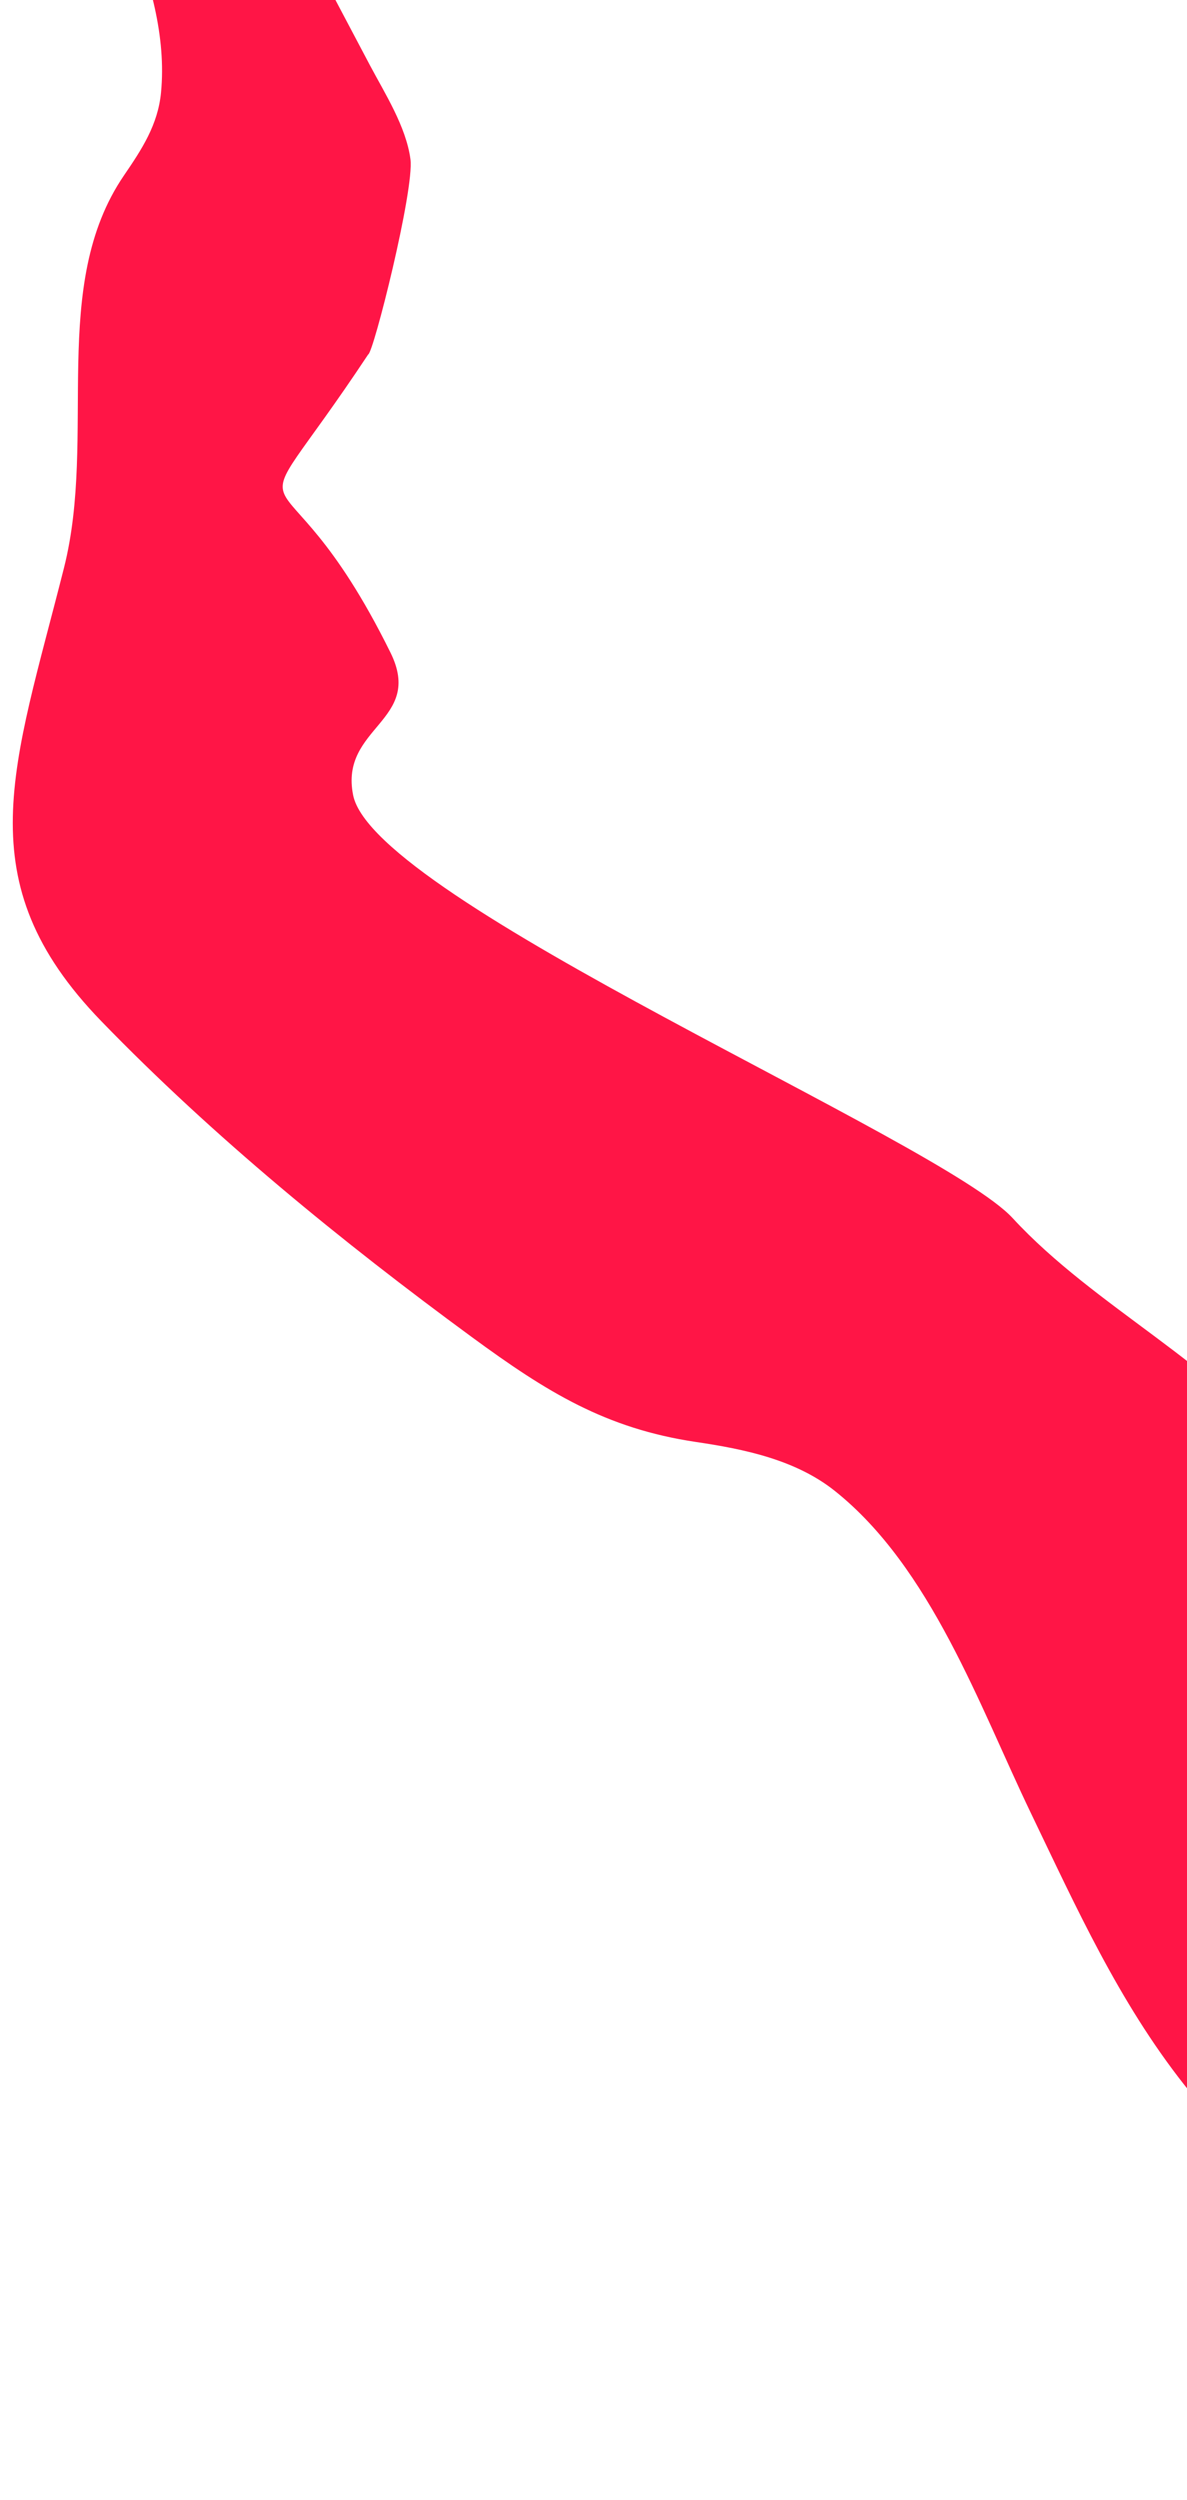 <svg width="85" height="179" viewBox="0 0 85 179" fill="none" xmlns="http://www.w3.org/2000/svg">
<path d="M27.962 46.728C19.719 30.027 16.472 40.308 26.364 25.382C26.731 25.321 29.682 13.573 29.392 11.399C29.081 9.065 27.559 6.689 26.489 4.67C22.926 -2.051 19.441 -8.826 15.493 -15.332C14.447 -17.057 3.293 -38.348 0.122 -43.817C0.899 -37.526 2.364 -20.744 3.984 -16.835C6.919 -9.752 12.294 -1.355 11.531 6.624C11.31 8.934 10.162 10.681 8.882 12.555C3.494 20.44 6.964 31.205 4.584 40.652C0.982 54.946 -2.473 63.075 7.245 73.111C15.279 81.407 24.484 88.916 33.784 95.737C39.159 99.679 43.372 102.289 49.838 103.251C53.287 103.763 56.969 104.513 59.785 106.759C66.667 112.249 70.141 122.172 73.81 129.802C77.079 136.598 80.095 143.297 84.793 149.268C91.579 157.891 99.947 165.445 109.289 171.226C114.687 174.568 122.664 178.877 129.421 178.75C132.397 178.695 126.484 173.504 124.439 171.343C118.998 165.594 114.115 159.702 110.232 152.741C104.198 141.924 100.357 130.346 97.393 118.387C96.228 113.688 95.454 108.572 92.437 104.598C87.177 97.672 78.435 93.642 72.511 87.218C67.379 81.652 26.803 64.489 25.288 56.939C24.302 52.027 30.391 51.649 27.962 46.728Z" fill="#FF1546"/>
</svg>
